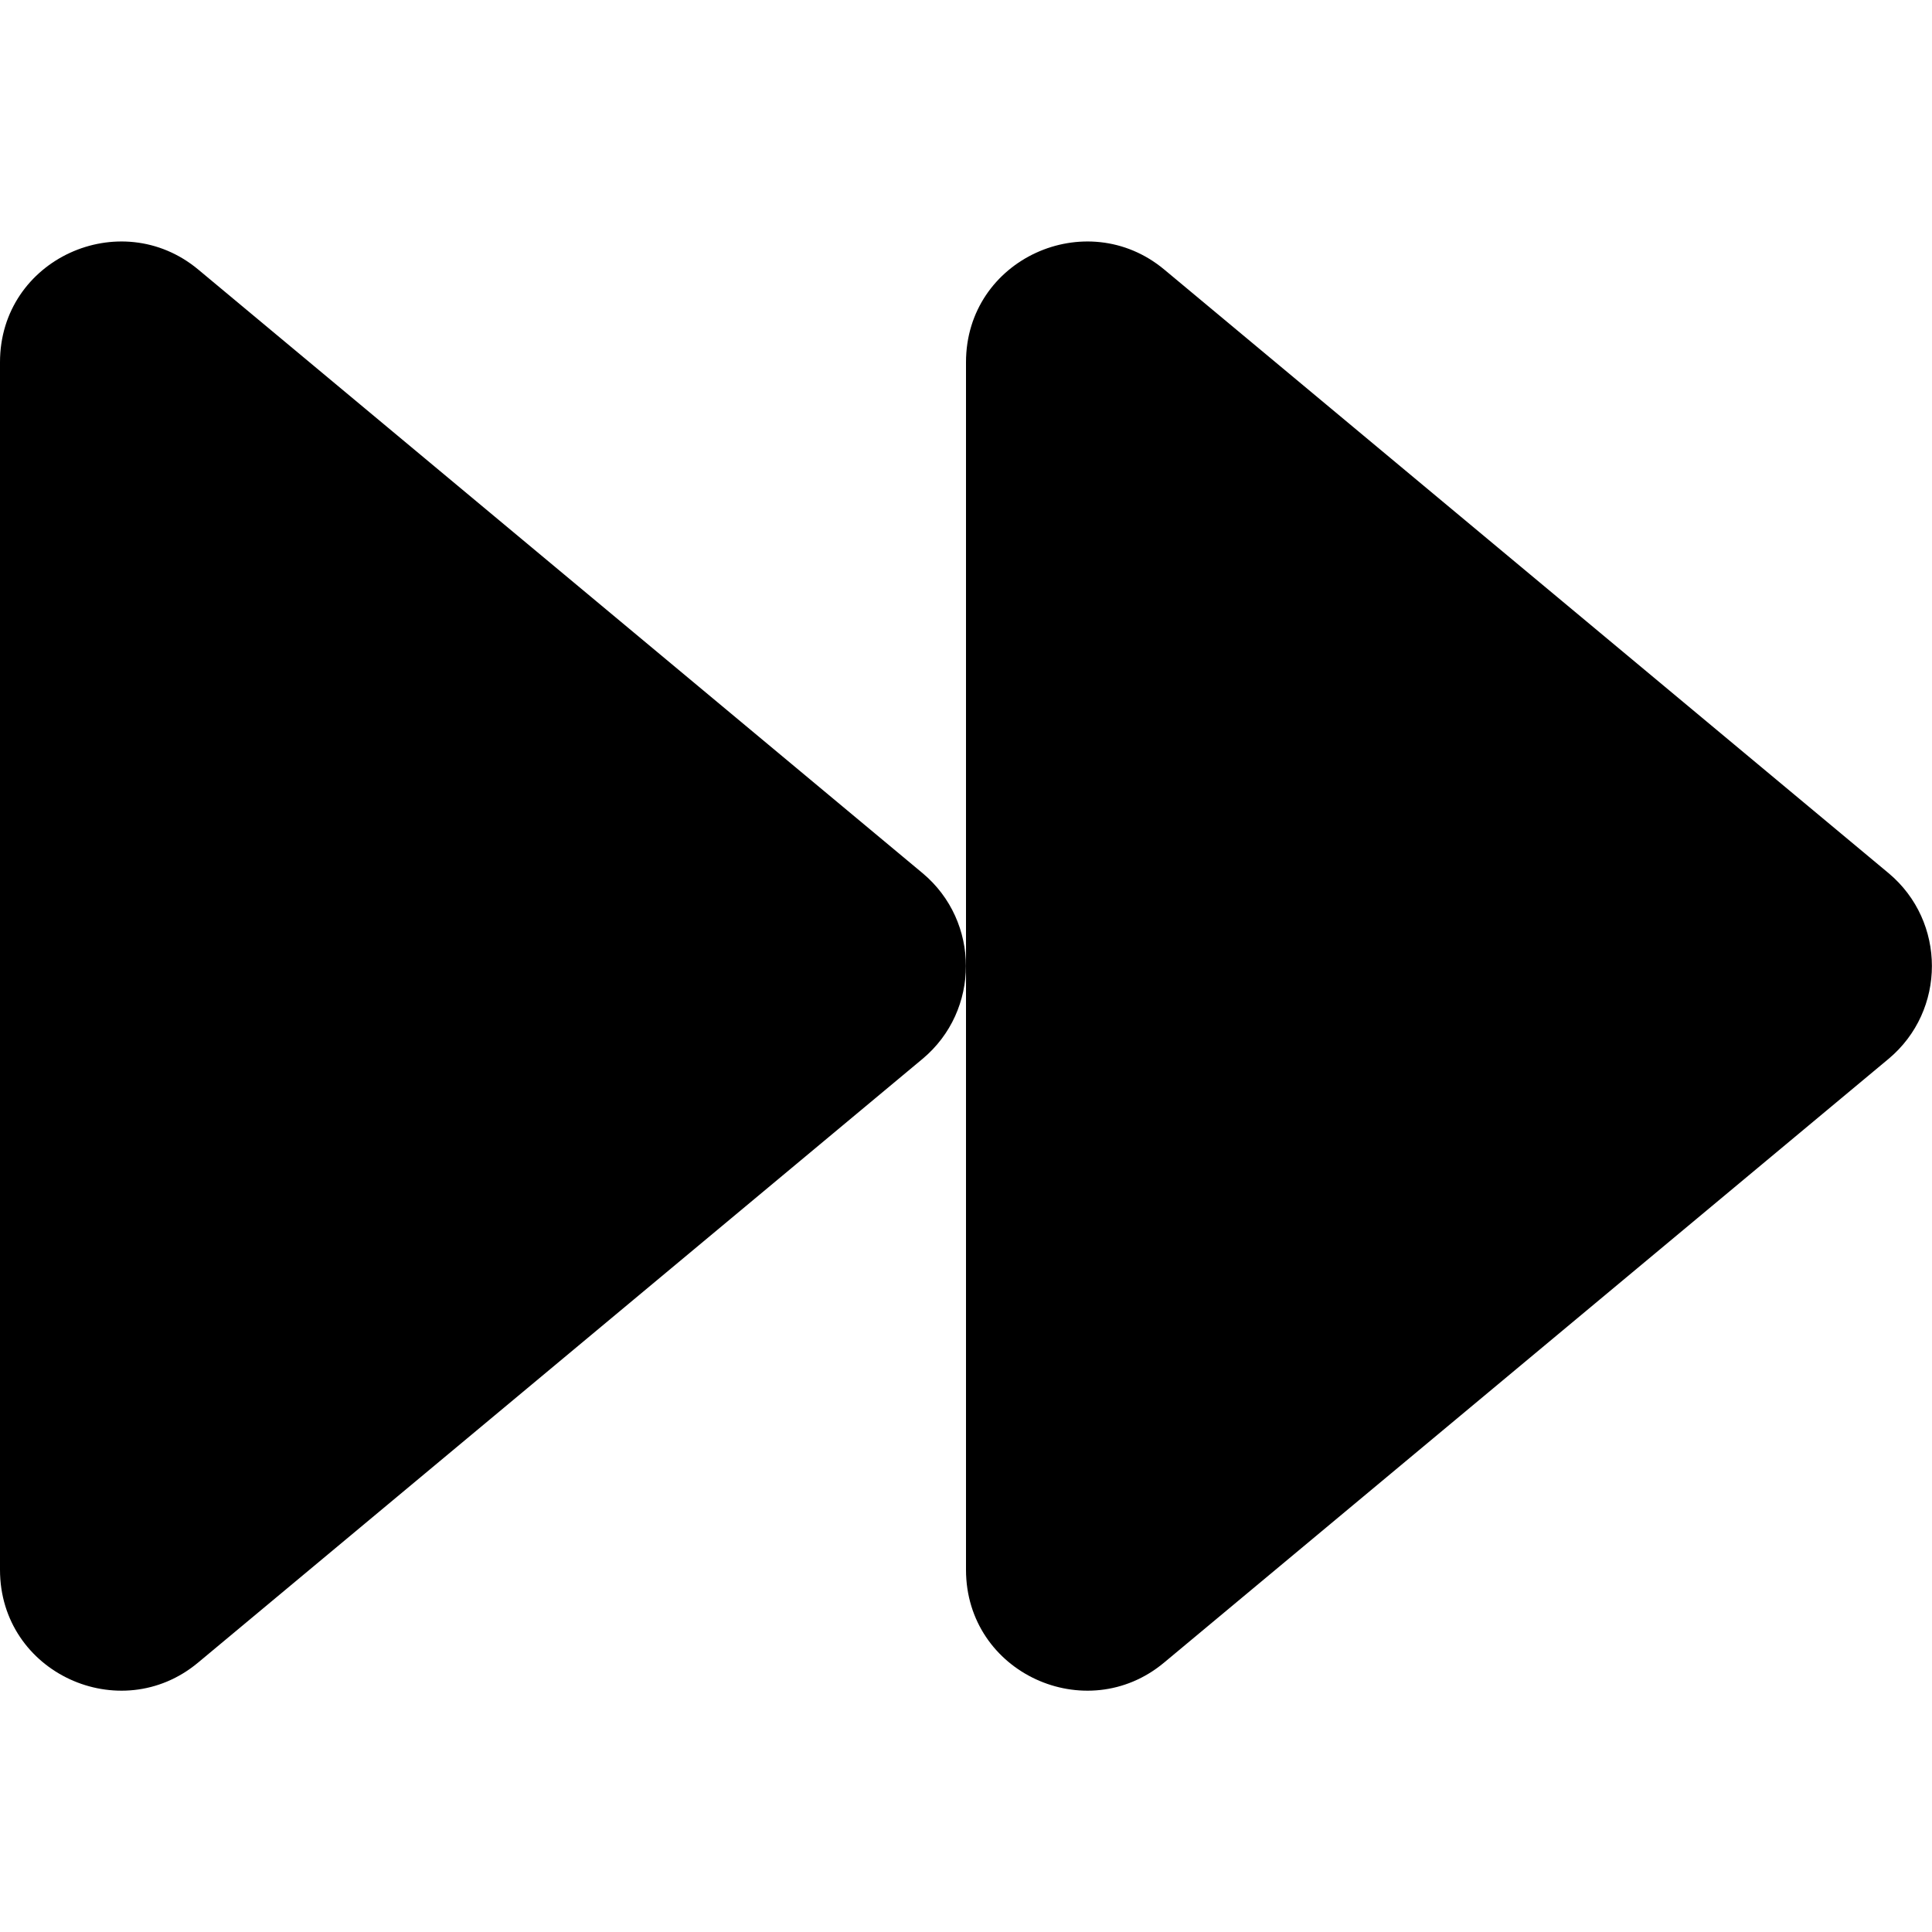 <svg aria-hidden="true" focusable="false" data-prefix="fas" data-icon="forward" class="svg-inline--fa fa-forward fa-w-16" role="img" xmlns="http://www.w3.org/2000/svg" viewBox="0 0 512 512"><path fill="currentColor" d="M500.5 231.4l-192-160C287.9 54.3 256 68.6 256 96v320c0 27.4 31.9 41.8 52.5 24.6l192-160c15.3-12.8 15.3-36.4 0-49.2zm-256 0l-192-160C31.9 54.3 0 68.6 0 96v320c0 27.4 31.9 41.8 52.5 24.6l192-160c15.3-12.8 15.3-36.4 0-49.2z"></path></svg>